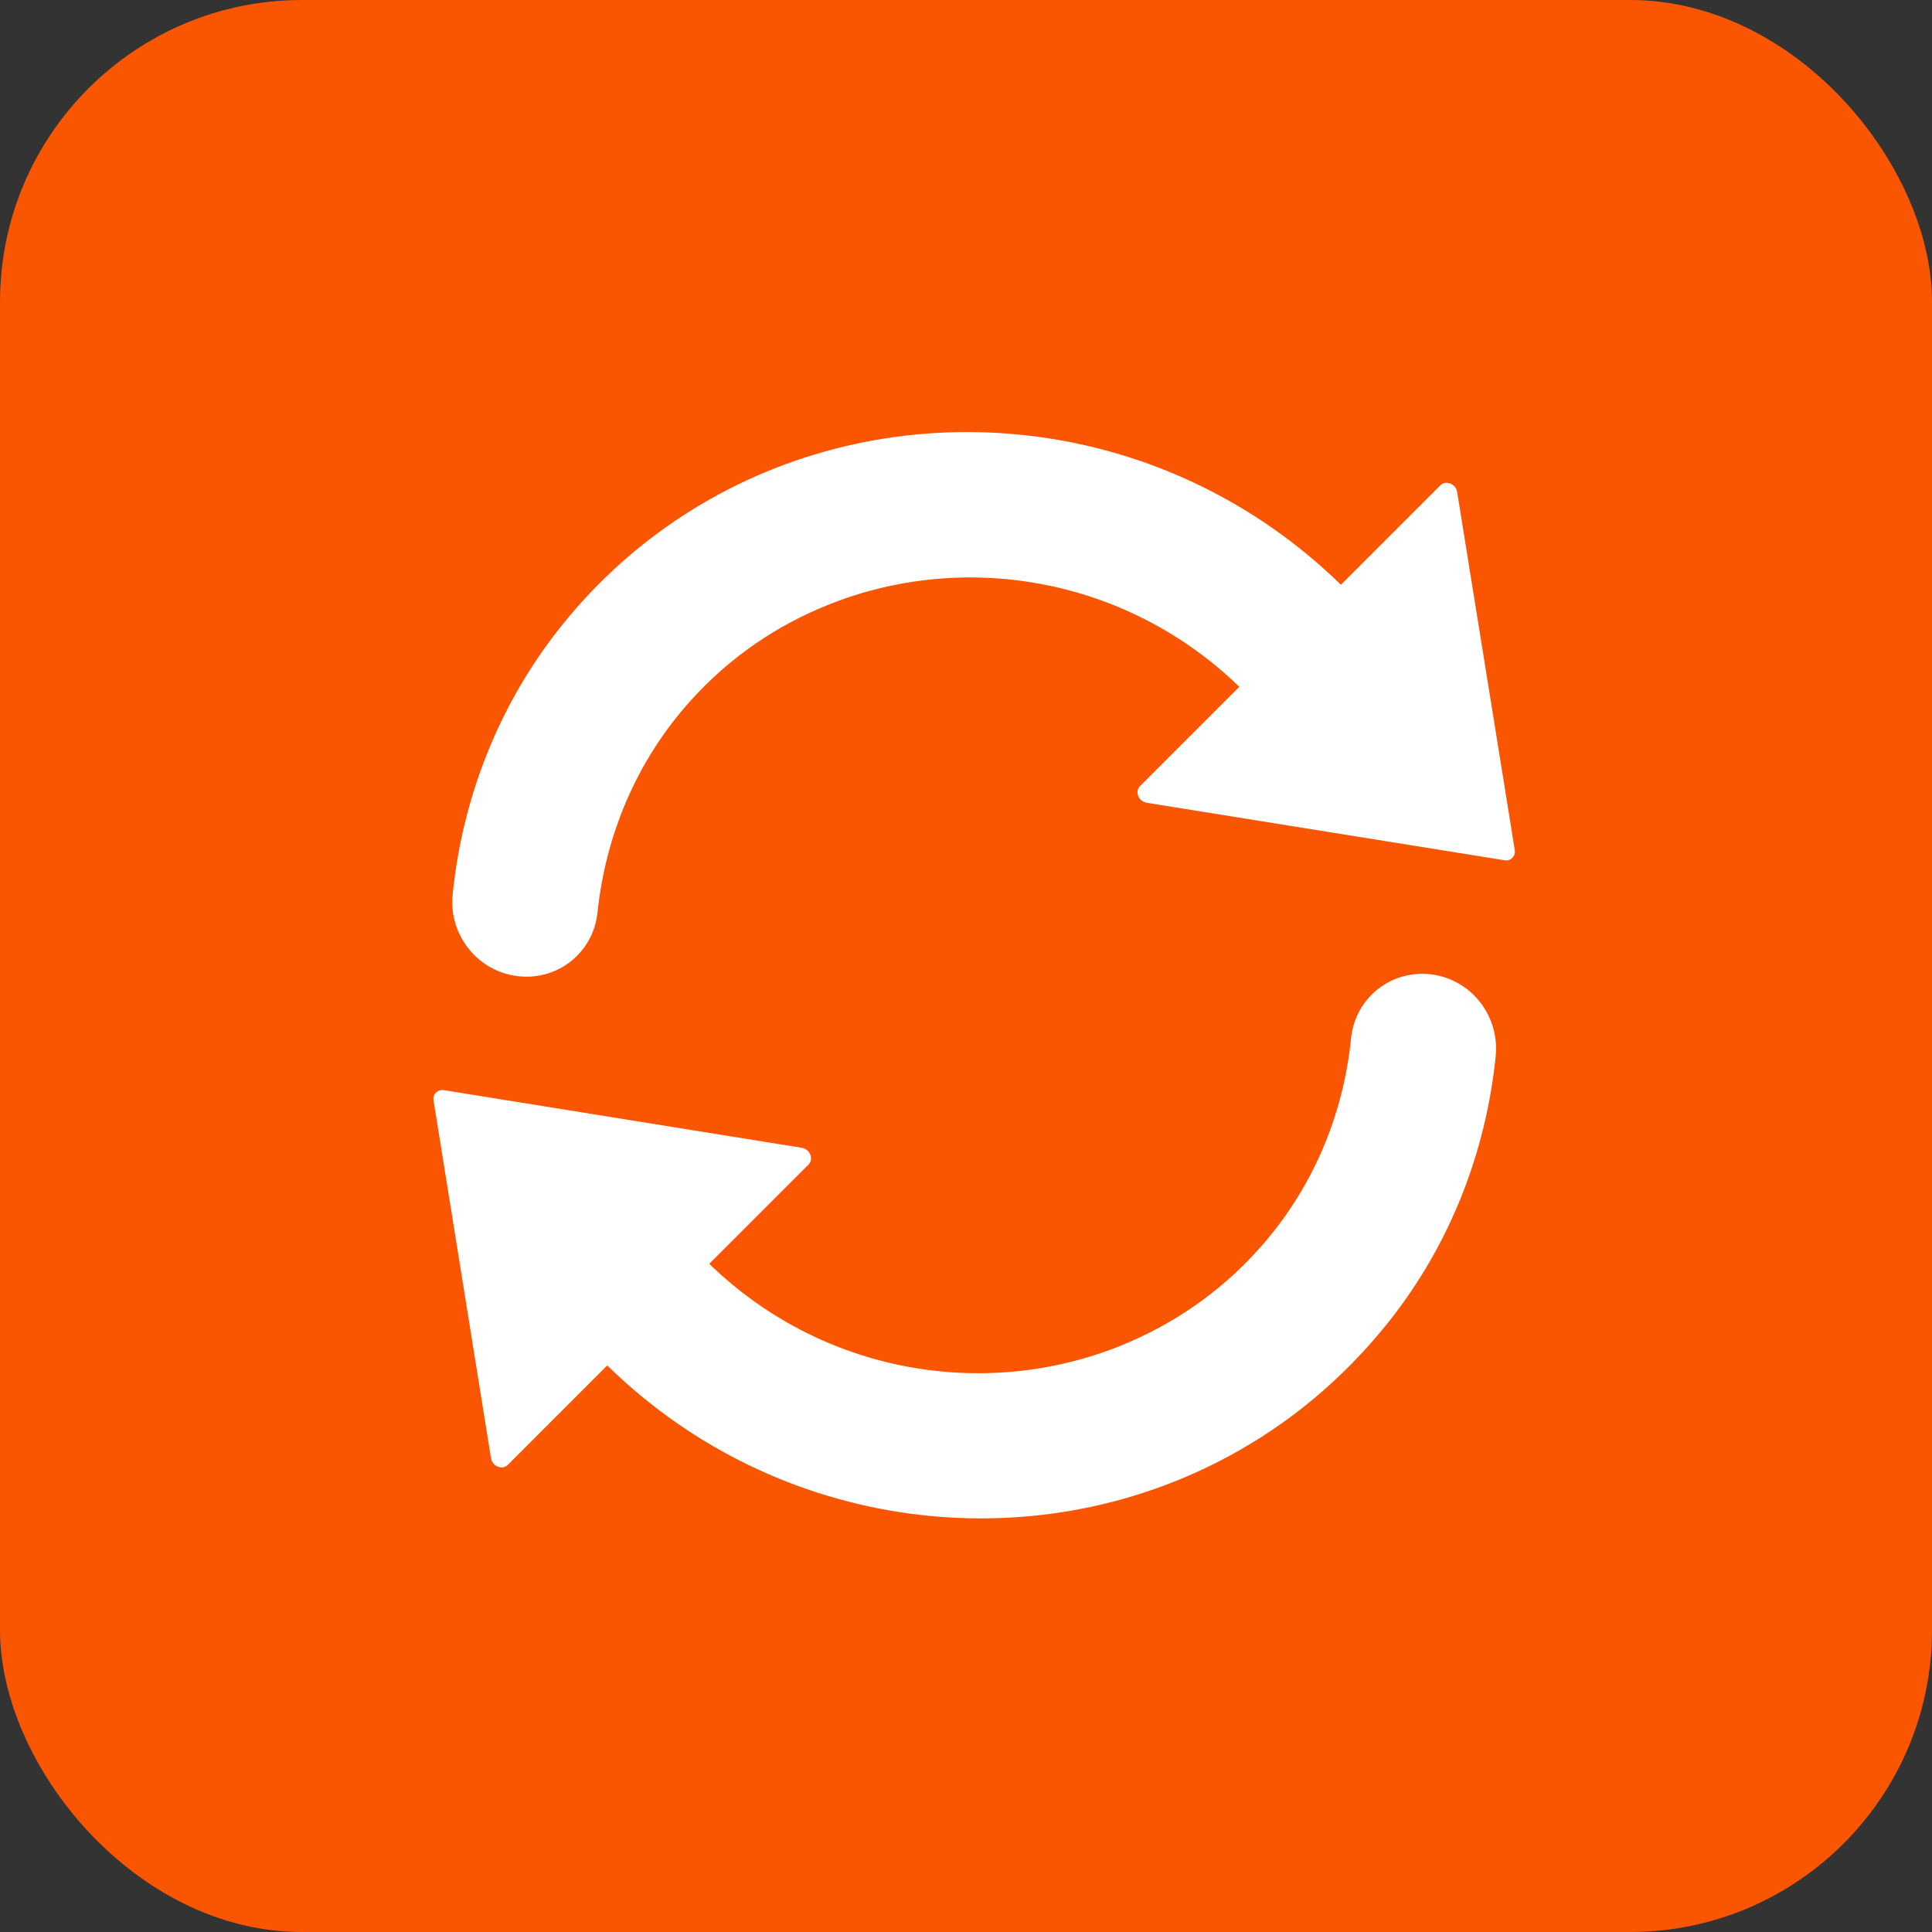<?xml version="1.0" encoding="UTF-8" standalone="no"?>
<svg width="32px" height="32px" viewBox="0 0 32 32" version="1.1" xmlns="http://www.w3.org/2000/svg" xmlns:xlink="http://www.w3.org/1999/xlink">
    <rect x="0" y="0" width="32" height="32" fill="#333333" stroke="none"/>
    <!-- Generator: Sketch 46 (44423) - http://www.bohemiancoding.com/sketch -->
    <title>Revolution Slider</title>
    <desc>Created with Sketch.</desc>
    <defs></defs>
    <g id="Page-1" stroke="none" stroke-width="1" fill="none" fill-rule="evenodd">
        <g id="Revolution-Slider">
            <rect id="Rectangle" fill="#FA5500" x="0" y="0" width="32" height="32" rx="5"></rect>
            <path d="M7.217,16.945 C7.076,15.743 7.193,14.584 7.513,13.512 C8.575,9.949 11.907,7.329 15.859,7.282 L15.859,4.953 C15.859,4.824 16.024,4.755 16.132,4.833 L21.005,8.355 C21.085,8.415 21.085,8.535 21.005,8.59 L16.136,12.111 C16.024,12.19 15.864,12.121 15.864,11.991 L15.864,9.667 C13.265,9.708 11.047,11.284 10.093,13.512 C9.731,14.353 9.548,15.281 9.6,16.256 C9.67,17.597 10.182,18.83 10.991,19.828 C11.423,20.36 11.32,21.136 10.76,21.538 C10.229,21.922 9.487,21.815 9.078,21.307 C8.077,20.078 7.41,18.581 7.217,16.945 Z M21.287,12.472 C22.1,13.465 22.612,14.704 22.678,16.044 C22.73,17.024 22.542,17.952 22.185,18.789 C21.231,21.016 19.013,22.596 16.414,22.633 L16.414,20.309 C16.414,20.18 16.249,20.11 16.141,20.189 L11.268,23.71 C11.188,23.77 11.188,23.89 11.268,23.946 L16.136,27.467 C16.249,27.546 16.409,27.476 16.409,27.347 L16.409,25.018 C20.361,24.976 23.698,22.356 24.755,18.789 C25.075,17.717 25.188,16.557 25.051,15.355 C24.863,13.719 24.196,12.222 23.195,10.993 C22.781,10.485 22.044,10.379 21.513,10.762 C20.958,11.164 20.855,11.94 21.287,12.472 Z" id="Shape" fill="#FFFFFF" fill-rule="nonzero" transform="translate(16.133, 16.15) rotate(-315) translate(-16.133, -16.15) "></path>
        </g>
    </g>
</svg>